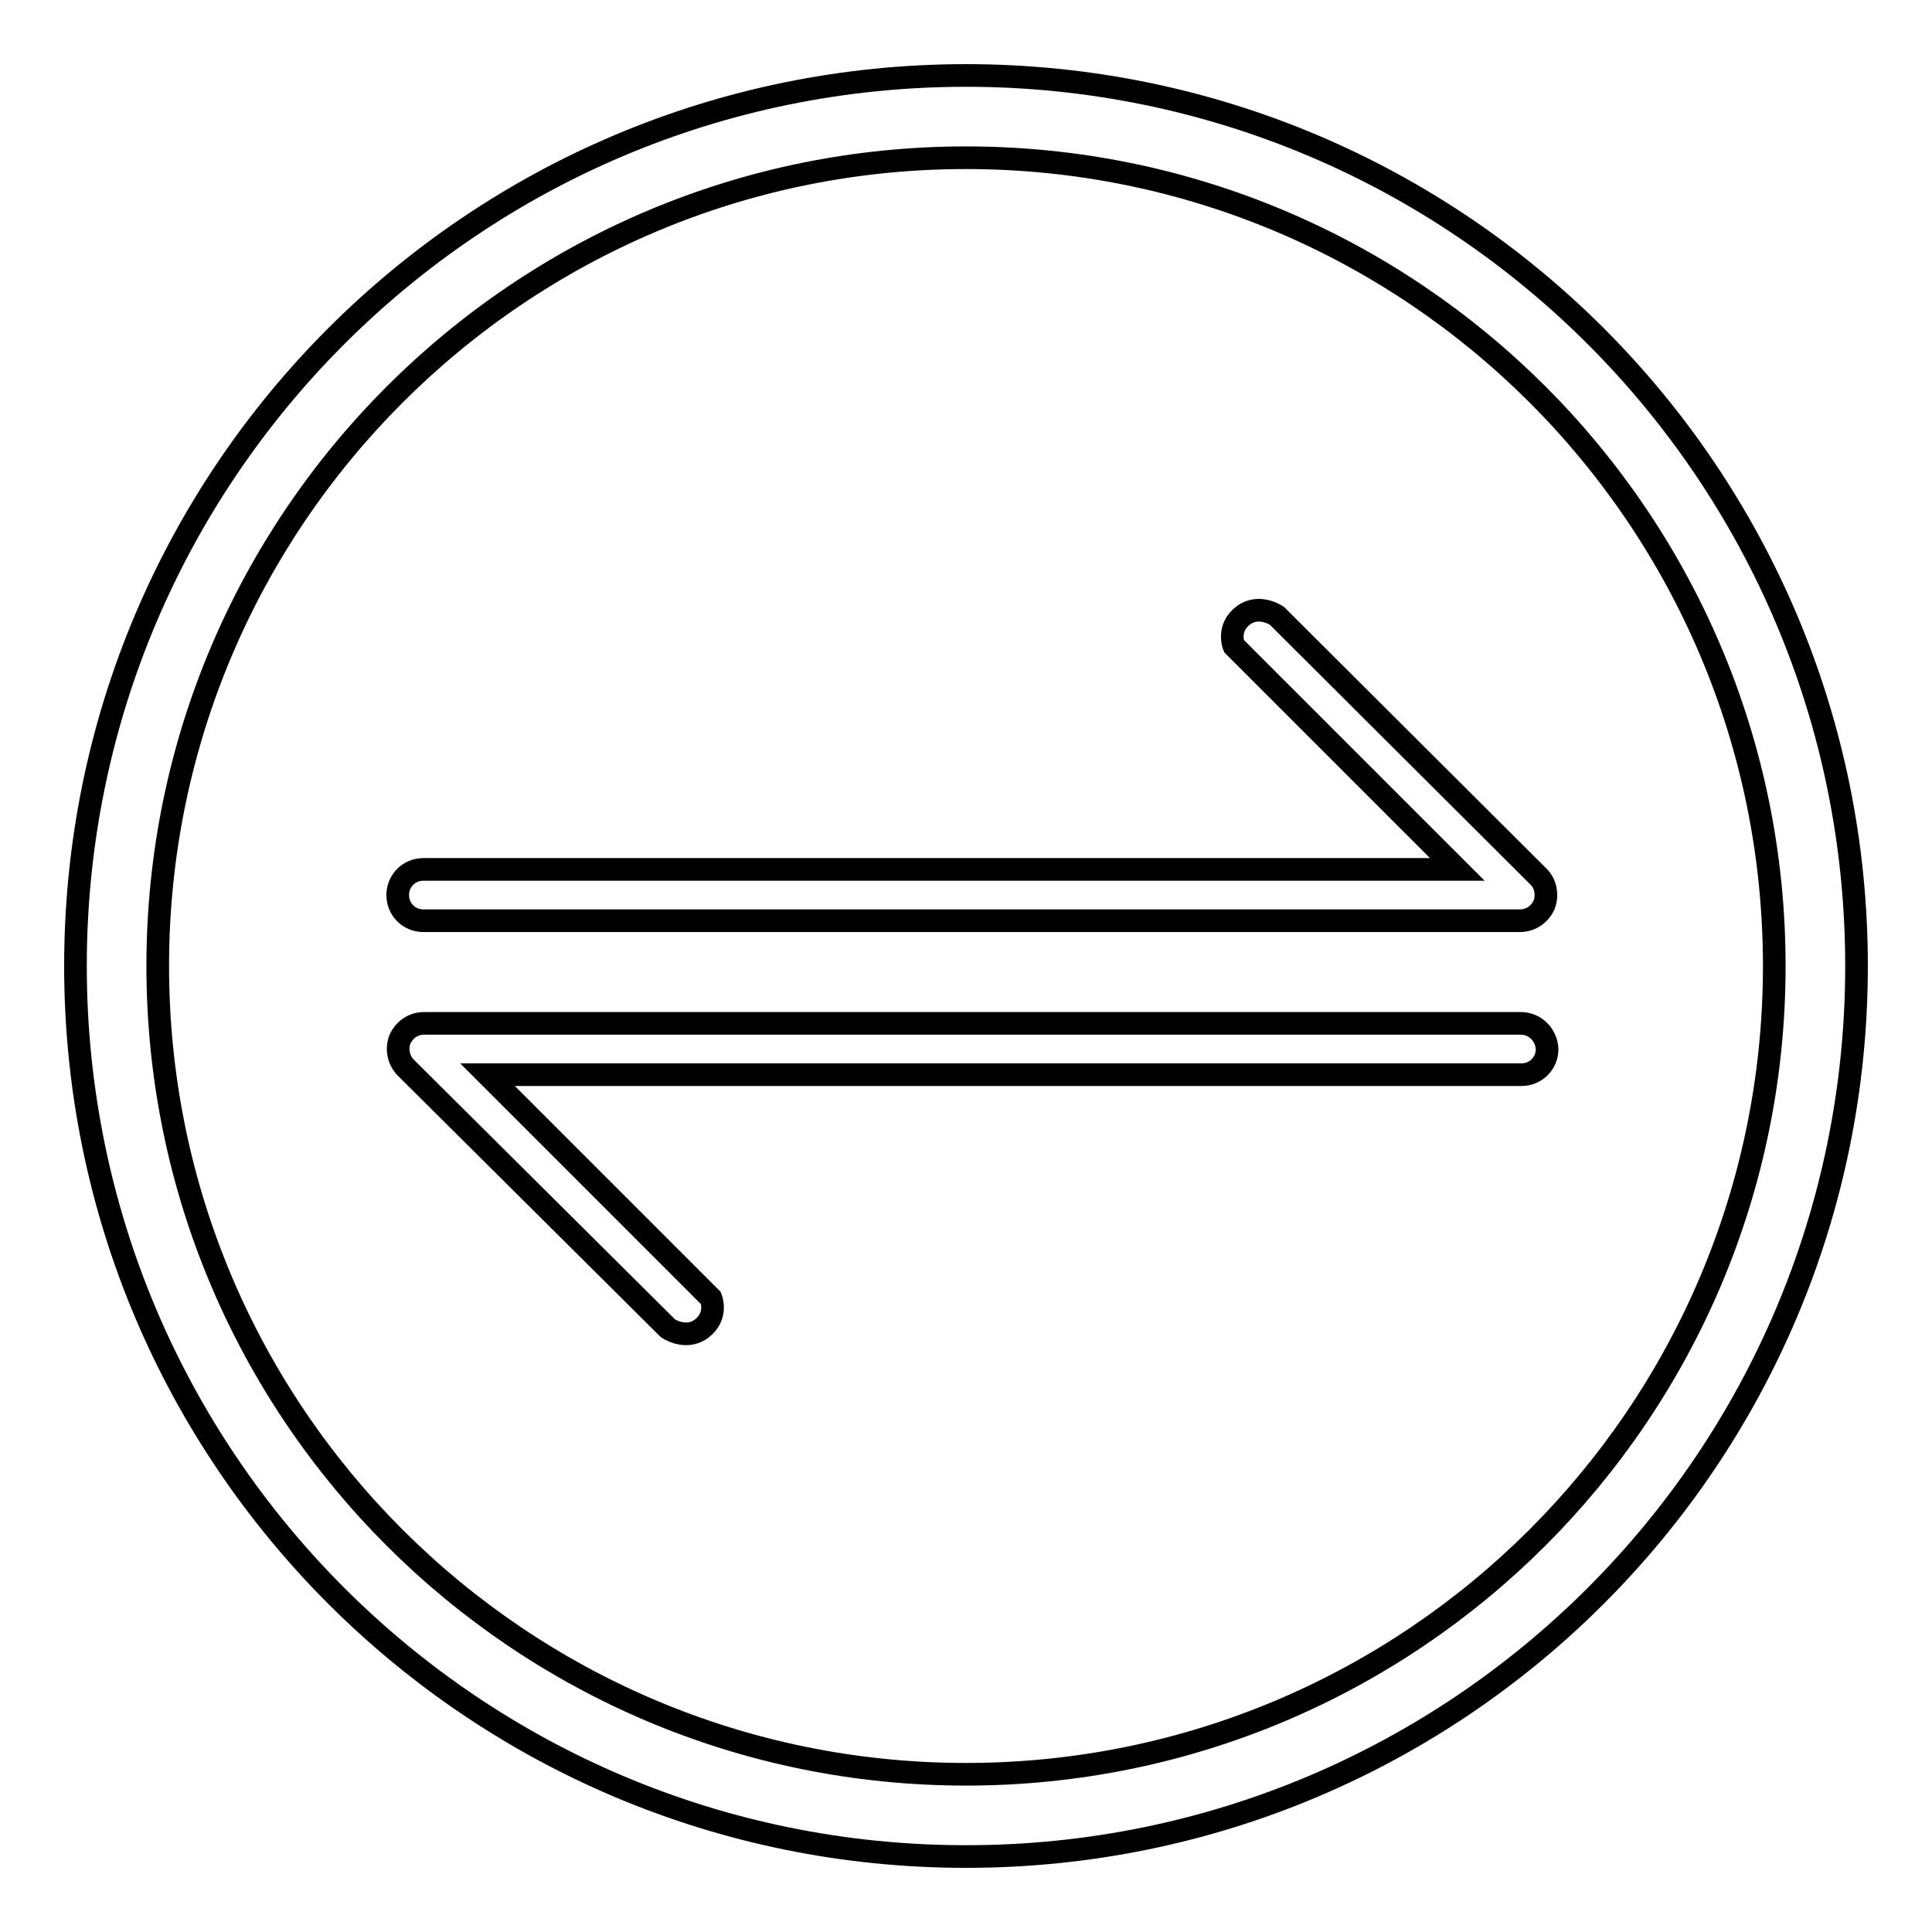 <?xml version="1.0" encoding="utf-8"?>
<!-- Svg Vector Icons : http://www.onlinewebfonts.com/icon -->
<!DOCTYPE svg PUBLIC "-//W3C//DTD SVG 1.1//EN" "http://www.w3.org/Graphics/SVG/1.1/DTD/svg11.dtd">
<svg version="1.1" xmlns="http://www.w3.org/2000/svg" xmlns:xlink="http://www.w3.org/1999/xlink" x="0px" y="0px" viewBox="0 0 256 256" enable-background="new 0 0 256 256" xml:space="preserve">
<g><g><path stroke-width="3" fill-opacity="0" stroke="#000000"  d="M201.5,135.6H56.2c-1.4,0-2.6,0.8-3.2,2.1c-0.5,1.3-0.2,2.7,0.7,3.7L88.5,176c0,0,2.3,1.6,4.4,0.1c2.3-1.7,1.3-4.1,1.3-4.1l-29.6-29.6h137c1.9,0,3.4-1.5,3.4-3.4C204.9,137.1,203.4,135.6,201.5,135.6L201.5,135.6z"/><path stroke-width="3" fill-opacity="0" stroke="#000000"  d="M203.9,116.2l-34.7-34.6c0,0-2.3-1.6-4.4-0.1c-2.3,1.7-1.3,4.1-1.3,4.1l29.6,29.6h-137c-1.9,0-3.4,1.5-3.4,3.4c0,1.9,1.5,3.4,3.4,3.4h145.3c1.4,0,2.6-0.8,3.2-2.1C205.1,118.6,204.8,117.1,203.9,116.2L203.9,116.2z"/><path stroke-width="3" fill-opacity="0" stroke="#000000"  d="M128,10C62.8,10,10,62.8,10,128c0,65.2,52.8,118,118,118c65.2,0,118-52.8,118-118C246,62.8,193.2,10,128,10L128,10z M128,235.1c-59.1,0-107.1-47.9-107.1-107.1C20.9,68.9,68.9,20.9,128,20.9c59.1,0,107.1,47.9,107.1,107.1S187.1,235.1,128,235.1L128,235.1z"/></g></g>
</svg>